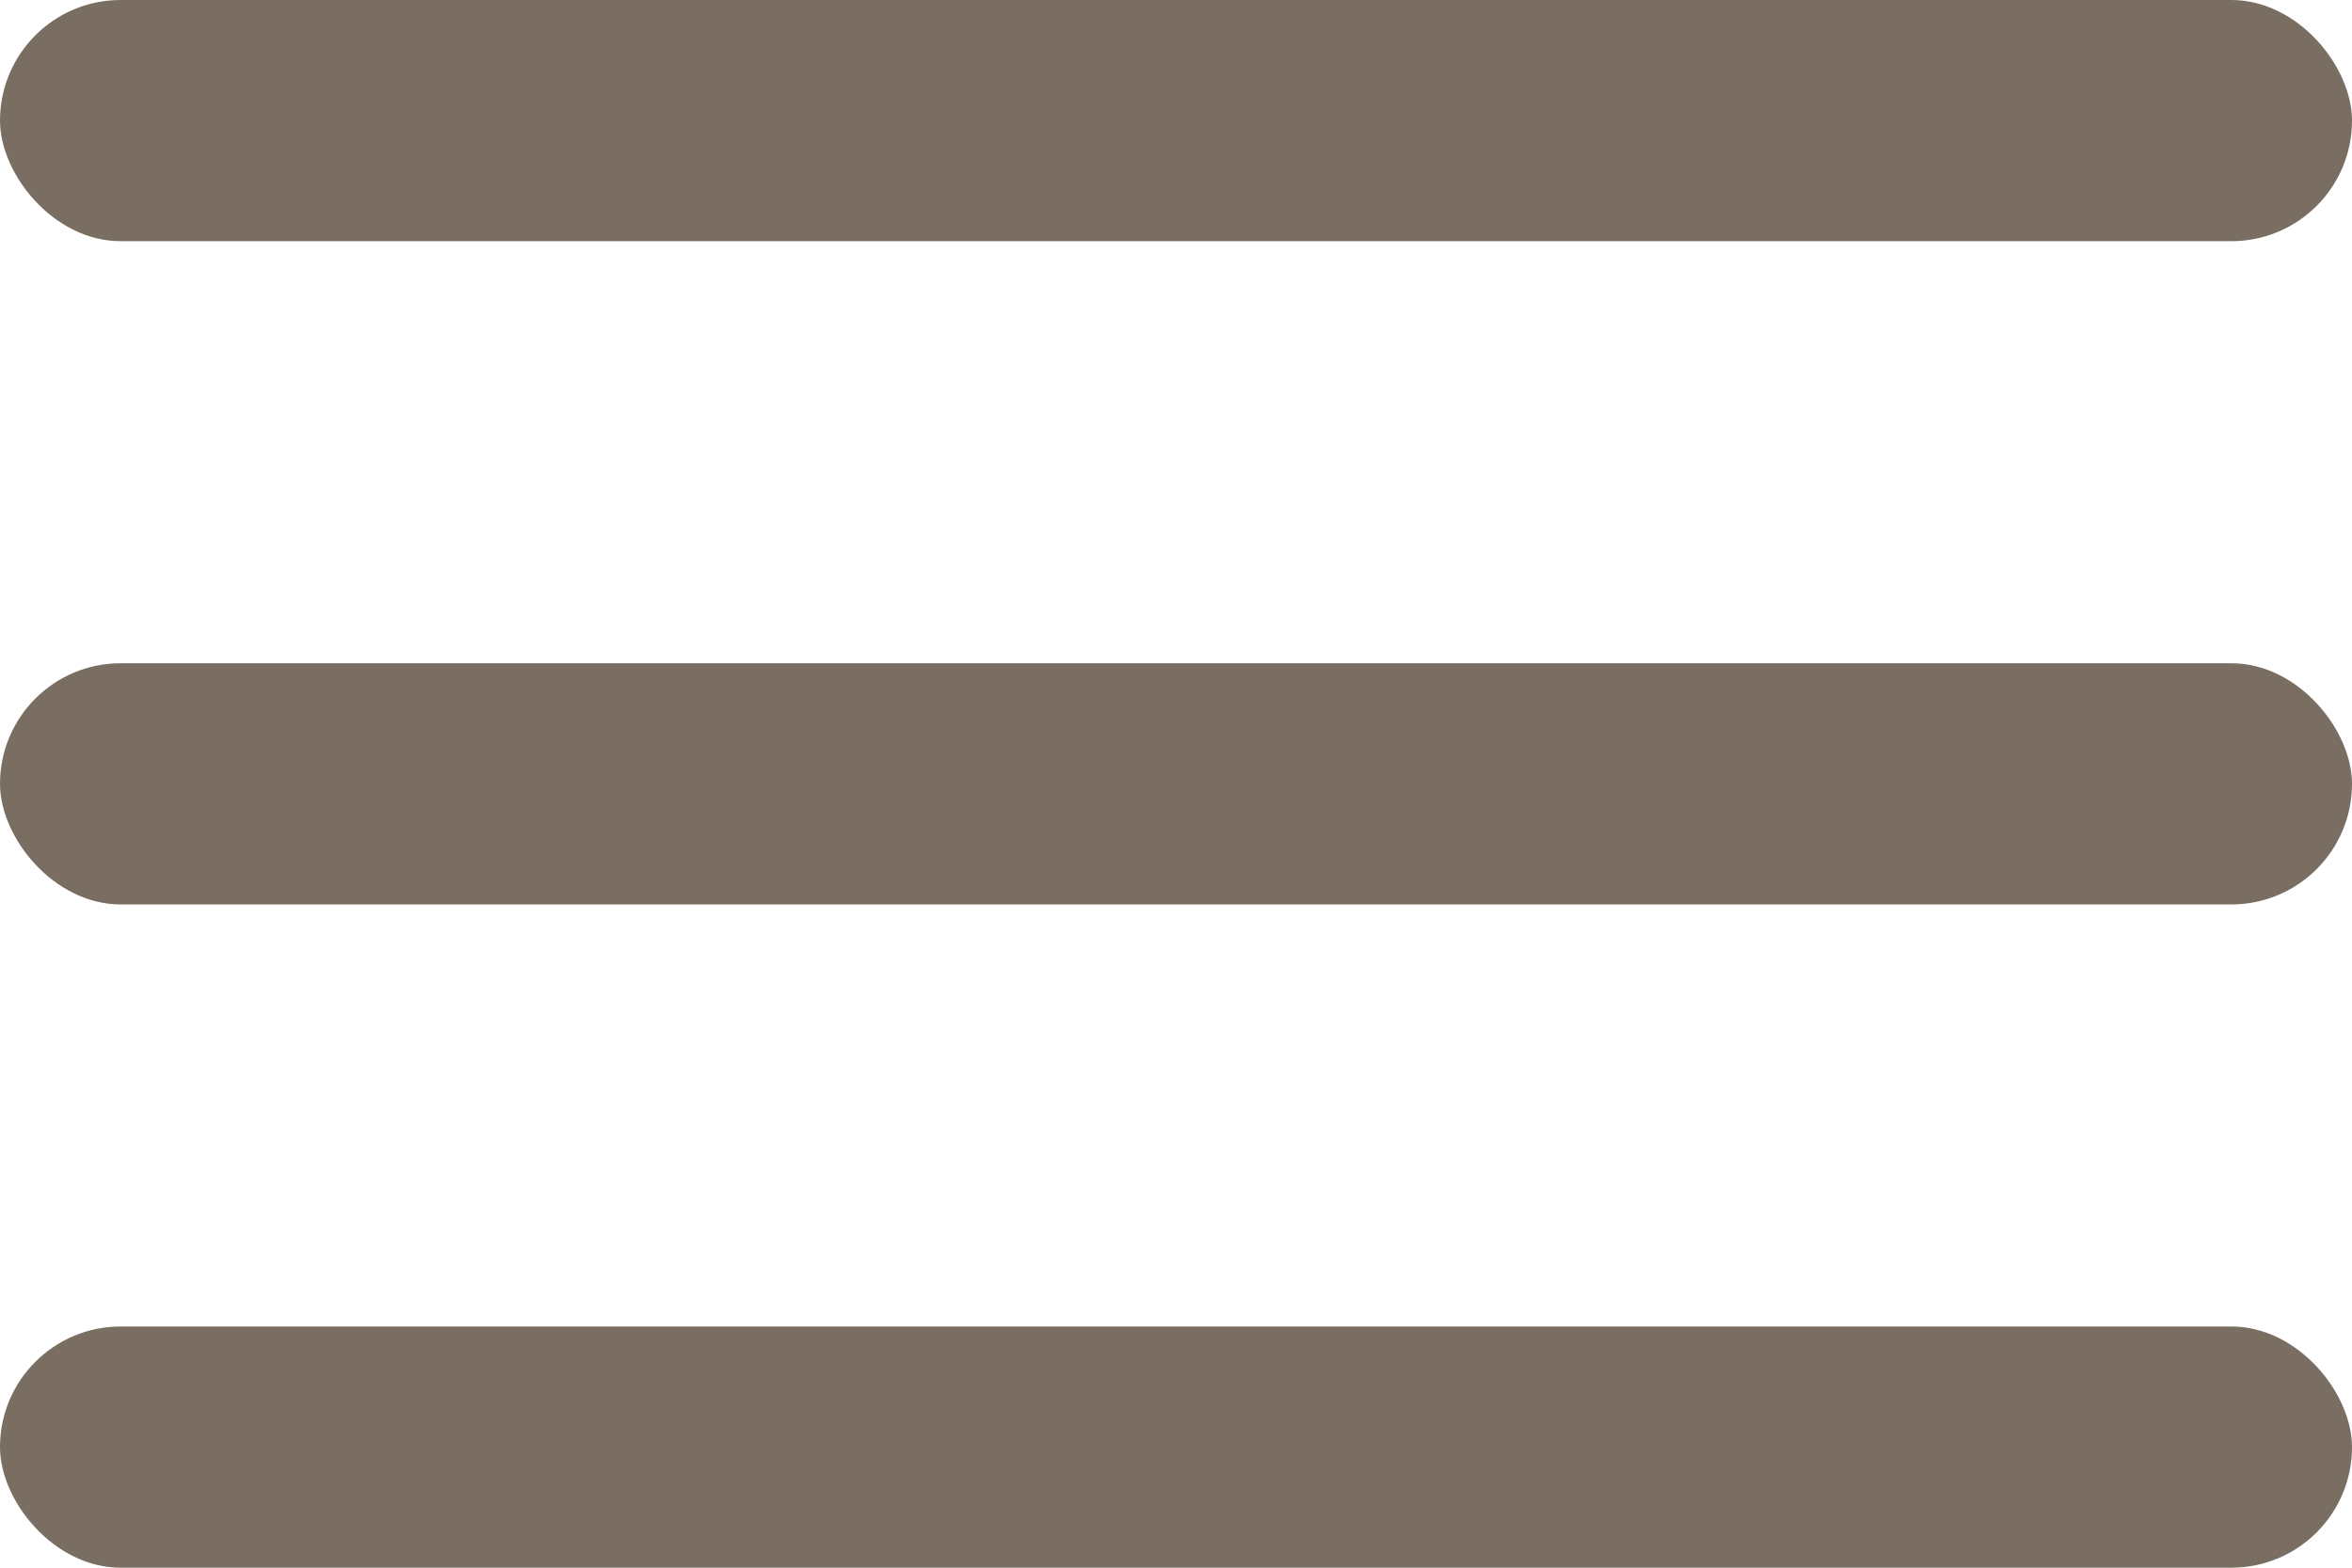 <svg xmlns="http://www.w3.org/2000/svg" width="39" height="26" viewBox="0 0 39 26">
    <g fill="#7a6e62" fill-rule="evenodd">
        <rect width="39" height="4" rx="2"/>
        <rect width="39" height="4" y="11" rx="2"/>
        <rect width="39" height="4" y="22" rx="2"/>
    </g>
</svg>
